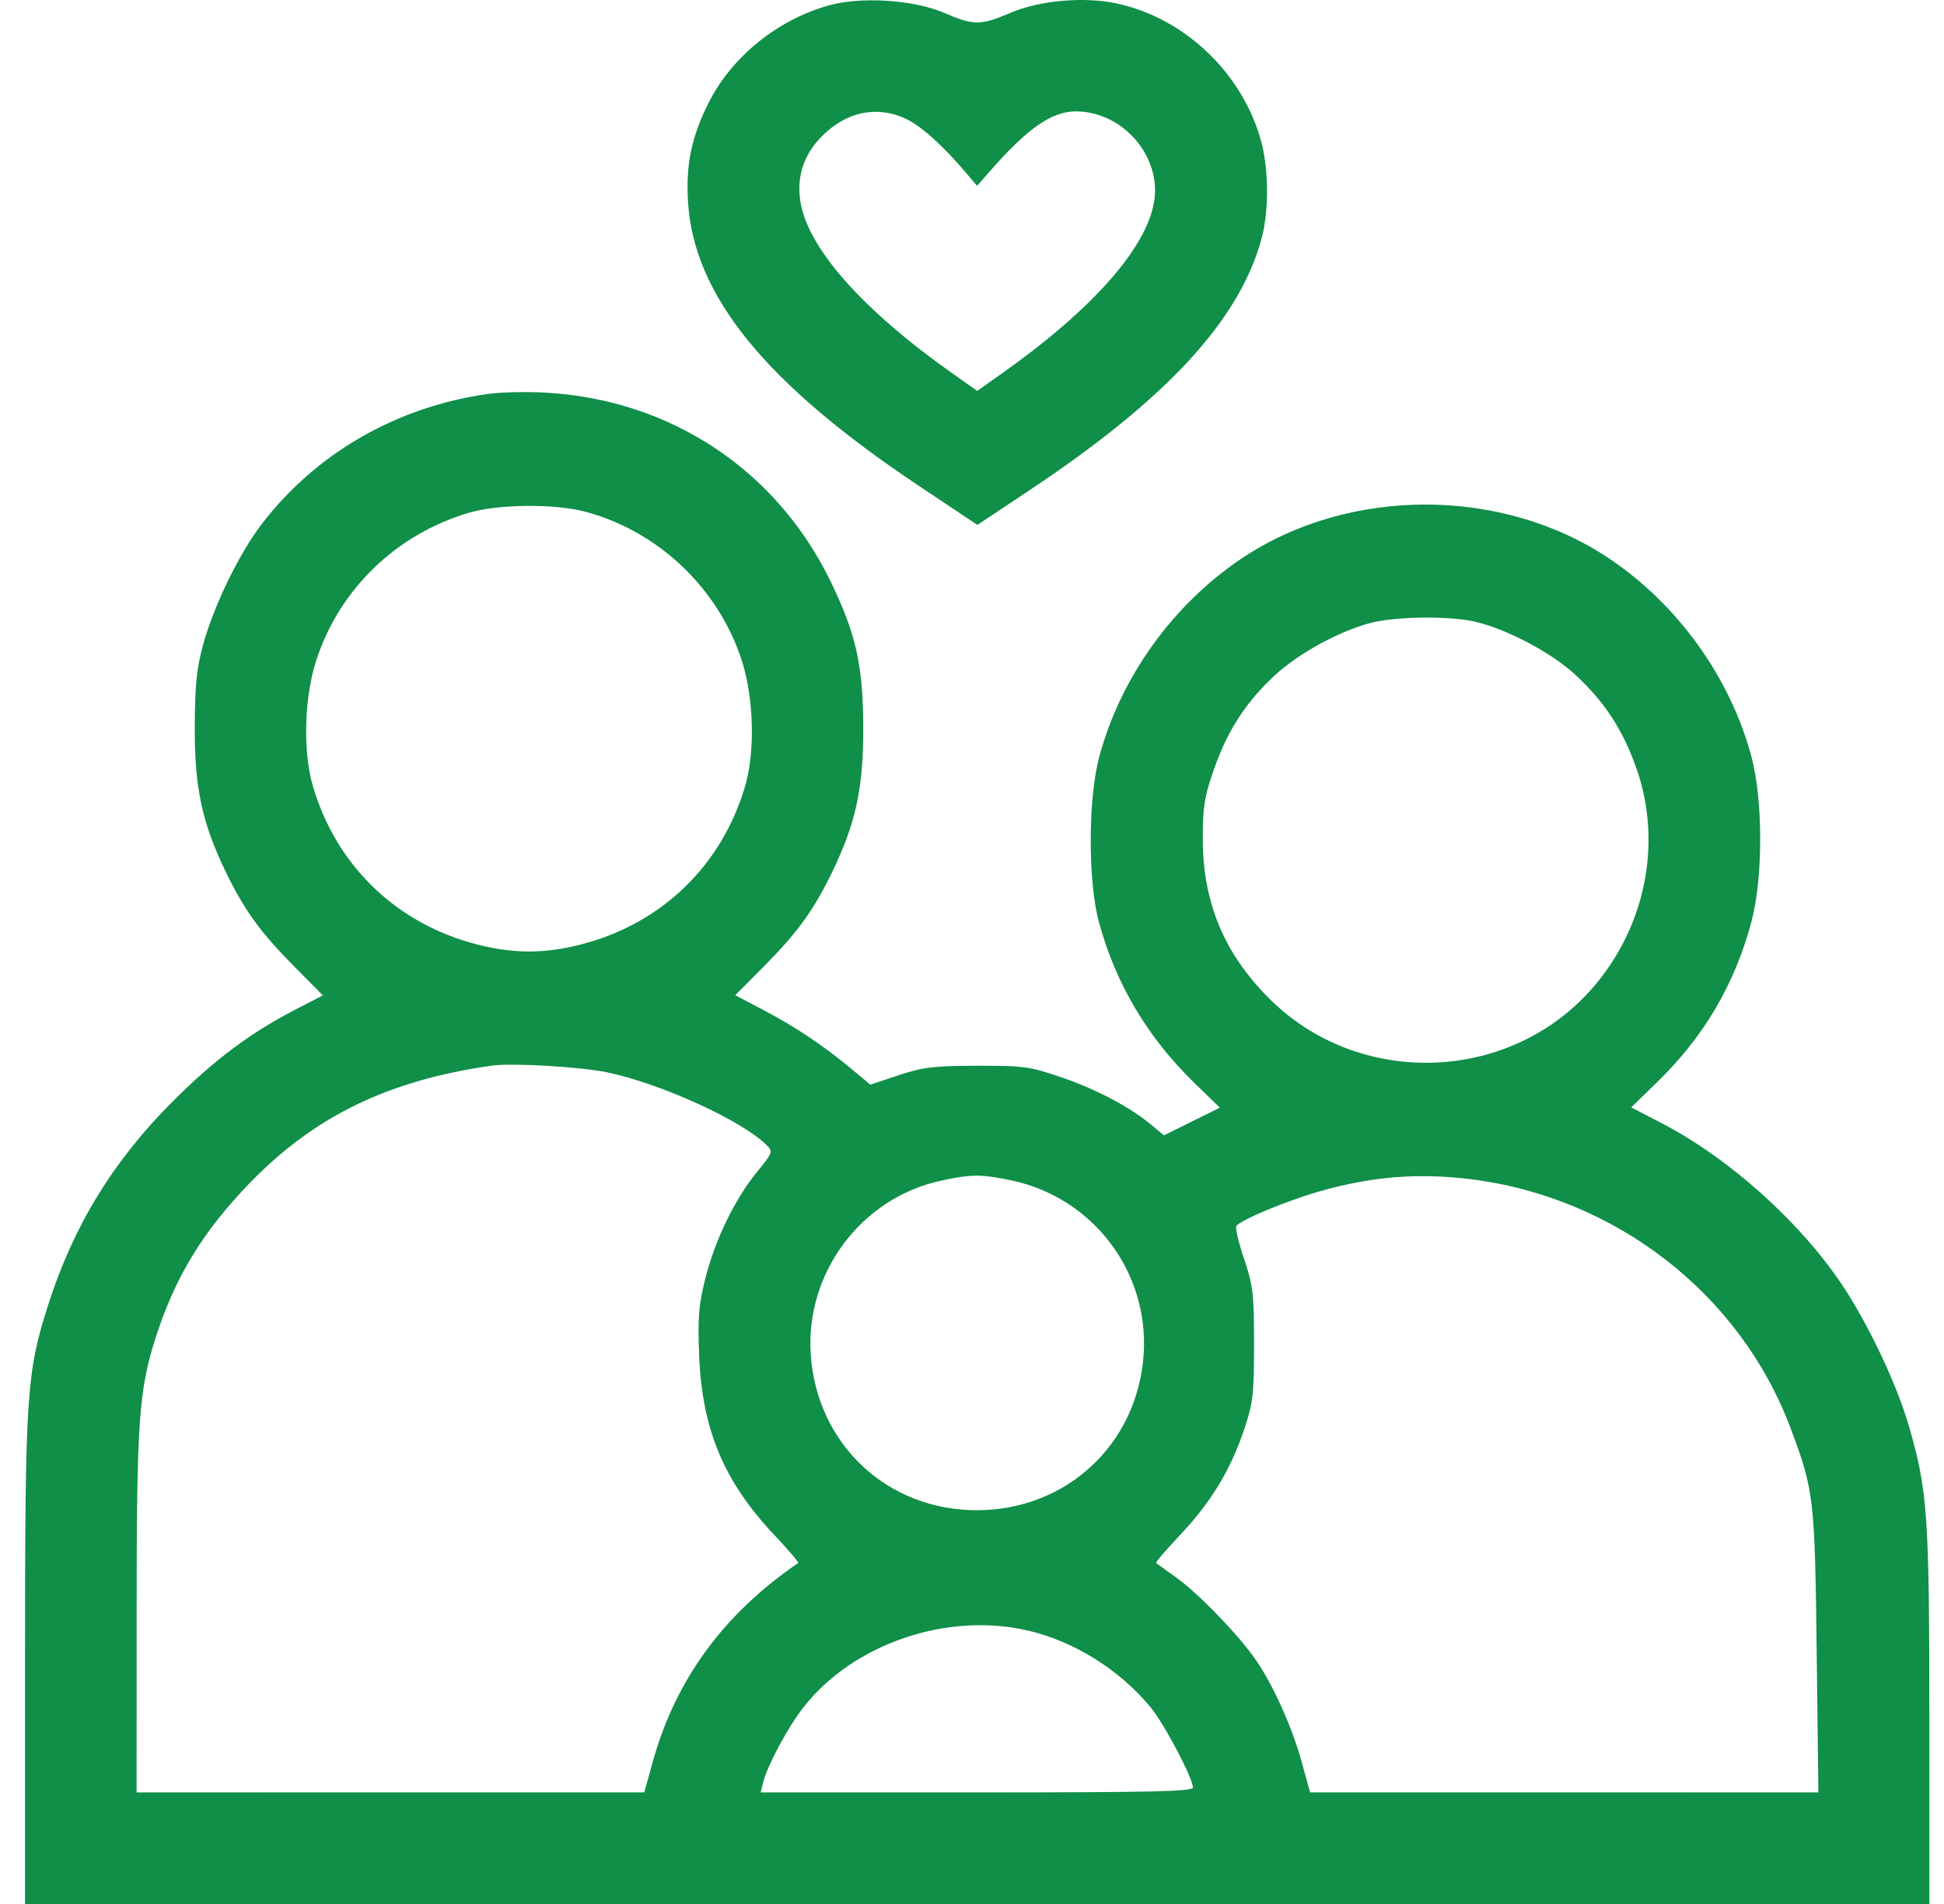 <?xml version="1.0" encoding="UTF-8"?>
<svg xmlns="http://www.w3.org/2000/svg" width="49" height="48" viewBox="0 0 49 48" fill="none">
  <path fill-rule="evenodd" clip-rule="evenodd" d="M20.891 0.136C19.588 0.501 18.438 1.436 17.854 2.605C17.426 3.461 17.283 4.16 17.343 5.103C17.494 7.455 19.295 9.668 23.157 12.246L24.637 13.233L25.97 12.345C29.428 10.041 31.258 8.048 31.804 5.994C31.982 5.324 31.98 4.3 31.8 3.607C31.346 1.865 29.864 0.444 28.124 0.082C27.305 -0.088 26.196 0.013 25.471 0.323C24.716 0.647 24.545 0.646 23.787 0.32C23.027 -0.006 21.7 -0.091 20.891 0.136ZM22.814 2.986C23.198 3.16 23.753 3.654 24.328 4.332L24.628 4.685L24.979 4.285C25.898 3.238 26.509 2.813 27.104 2.808C28.285 2.799 29.275 3.928 29.092 5.074C28.904 6.25 27.534 7.801 25.264 9.407L24.631 9.855L23.998 9.407C21.704 7.785 20.329 6.217 20.168 5.041C20.083 4.424 20.27 3.881 20.724 3.427C21.334 2.817 22.091 2.657 22.814 2.986ZM12.3 9.931C9.985 10.256 7.936 11.442 6.572 13.246C6.011 13.988 5.375 15.307 5.117 16.261C4.956 16.856 4.913 17.284 4.909 18.324C4.903 19.858 5.093 20.743 5.691 21.981C6.162 22.952 6.563 23.506 7.432 24.381L8.139 25.094L7.455 25.447C6.323 26.031 5.418 26.706 4.375 27.745C2.856 29.26 1.85 30.901 1.211 32.907C0.665 34.62 0.631 35.152 0.631 41.894V48H24.631H48.631L48.63 43.288C48.63 38.193 48.587 37.581 48.115 35.952C47.81 34.898 47.097 33.389 46.435 32.397C45.376 30.808 43.582 29.198 41.897 28.323L41.116 27.917L41.758 27.293C42.947 26.138 43.72 24.827 44.145 23.24C44.441 22.14 44.441 20.173 44.146 19.074C43.612 17.081 42.298 15.249 40.568 14.085C37.861 12.265 33.994 12.265 31.287 14.085C29.558 15.249 28.244 17.08 27.709 19.074C27.422 20.139 27.42 22.226 27.704 23.265C28.127 24.809 28.929 26.158 30.101 27.297L30.747 27.925L30.042 28.274L29.337 28.623L29.049 28.381C28.503 27.922 27.664 27.473 26.782 27.17C25.952 26.885 25.817 26.866 24.631 26.868C23.532 26.87 23.271 26.902 22.652 27.107L21.938 27.344L21.433 26.924C20.739 26.347 20.022 25.87 19.214 25.448L18.532 25.09L19.238 24.38C20.105 23.506 20.507 22.952 20.977 21.981C21.575 20.743 21.765 19.858 21.759 18.324C21.753 16.77 21.577 15.983 20.941 14.667C19.573 11.841 16.887 10.065 13.725 9.897C13.252 9.872 12.611 9.887 12.3 9.931ZM14.719 12.892C16.568 13.371 18.096 14.811 18.693 16.636C19.001 17.58 19.039 18.945 18.78 19.824C18.189 21.829 16.67 23.292 14.636 23.812C13.72 24.046 12.948 24.046 12.032 23.812C9.998 23.292 8.479 21.829 7.888 19.824C7.629 18.945 7.667 17.58 7.975 16.636C8.562 14.843 10.001 13.458 11.834 12.923C12.561 12.71 13.96 12.696 14.719 12.892ZM37.118 15.66C37.915 15.824 39.088 16.437 39.713 17.016C40.452 17.7 40.917 18.418 41.257 19.398C41.909 21.281 41.463 23.424 40.101 24.953C37.994 27.317 34.234 27.418 31.989 25.171C30.85 24.031 30.316 22.743 30.317 21.137C30.317 20.338 30.358 20.081 30.597 19.398C30.939 18.418 31.405 17.698 32.137 17.021C32.743 16.46 33.809 15.883 34.589 15.694C35.212 15.543 36.468 15.526 37.118 15.66ZM15.307 27.035C16.669 27.322 18.695 28.246 19.32 28.866C19.49 29.034 19.483 29.052 19.071 29.558C18.514 30.242 18.02 31.264 17.776 32.241C17.611 32.898 17.585 33.22 17.622 34.163C17.696 36.035 18.243 37.346 19.512 38.692C19.867 39.069 20.142 39.389 20.121 39.403C18.245 40.682 17.024 42.35 16.454 44.413L16.24 45.186L9.842 45.186L3.443 45.187L3.444 40.663C3.444 35.76 3.498 35.018 3.954 33.629C4.436 32.16 5.135 31.023 6.295 29.825C7.928 28.138 9.793 27.234 12.396 26.865C12.905 26.792 14.635 26.894 15.307 27.035ZM25.501 29.76C27.553 30.195 28.972 32.071 28.826 34.156C28.669 36.406 26.889 38.068 24.631 38.073C22.371 38.078 20.593 36.418 20.436 34.156C20.291 32.094 21.706 30.202 23.717 29.765C24.48 29.599 24.735 29.598 25.501 29.76ZM37.053 29.726C40.718 30.176 43.859 32.614 45.13 35.997C45.722 37.575 45.745 37.767 45.791 41.648L45.834 45.187L39.428 45.186L33.022 45.186L32.808 44.413C32.565 43.535 32.094 42.486 31.655 41.848C31.227 41.226 30.217 40.179 29.657 39.777C29.394 39.587 29.161 39.42 29.141 39.405C29.12 39.39 29.394 39.069 29.75 38.692C30.523 37.873 31.015 37.061 31.357 36.045C31.585 35.364 31.609 35.166 31.609 33.889C31.609 32.613 31.586 32.413 31.359 31.739C31.221 31.33 31.133 30.957 31.162 30.91C31.253 30.762 32.421 30.275 33.256 30.036C34.57 29.66 35.733 29.565 37.053 29.726ZM25.919 41.109C27.078 41.382 28.212 42.09 28.994 43.031C29.34 43.445 30.068 44.826 30.068 45.065C30.068 45.164 29.034 45.187 24.621 45.187H19.173L19.236 44.935C19.343 44.508 19.844 43.571 20.238 43.06C21.483 41.446 23.871 40.626 25.919 41.109Z" fill="#0F8F47"></path>
</svg>
